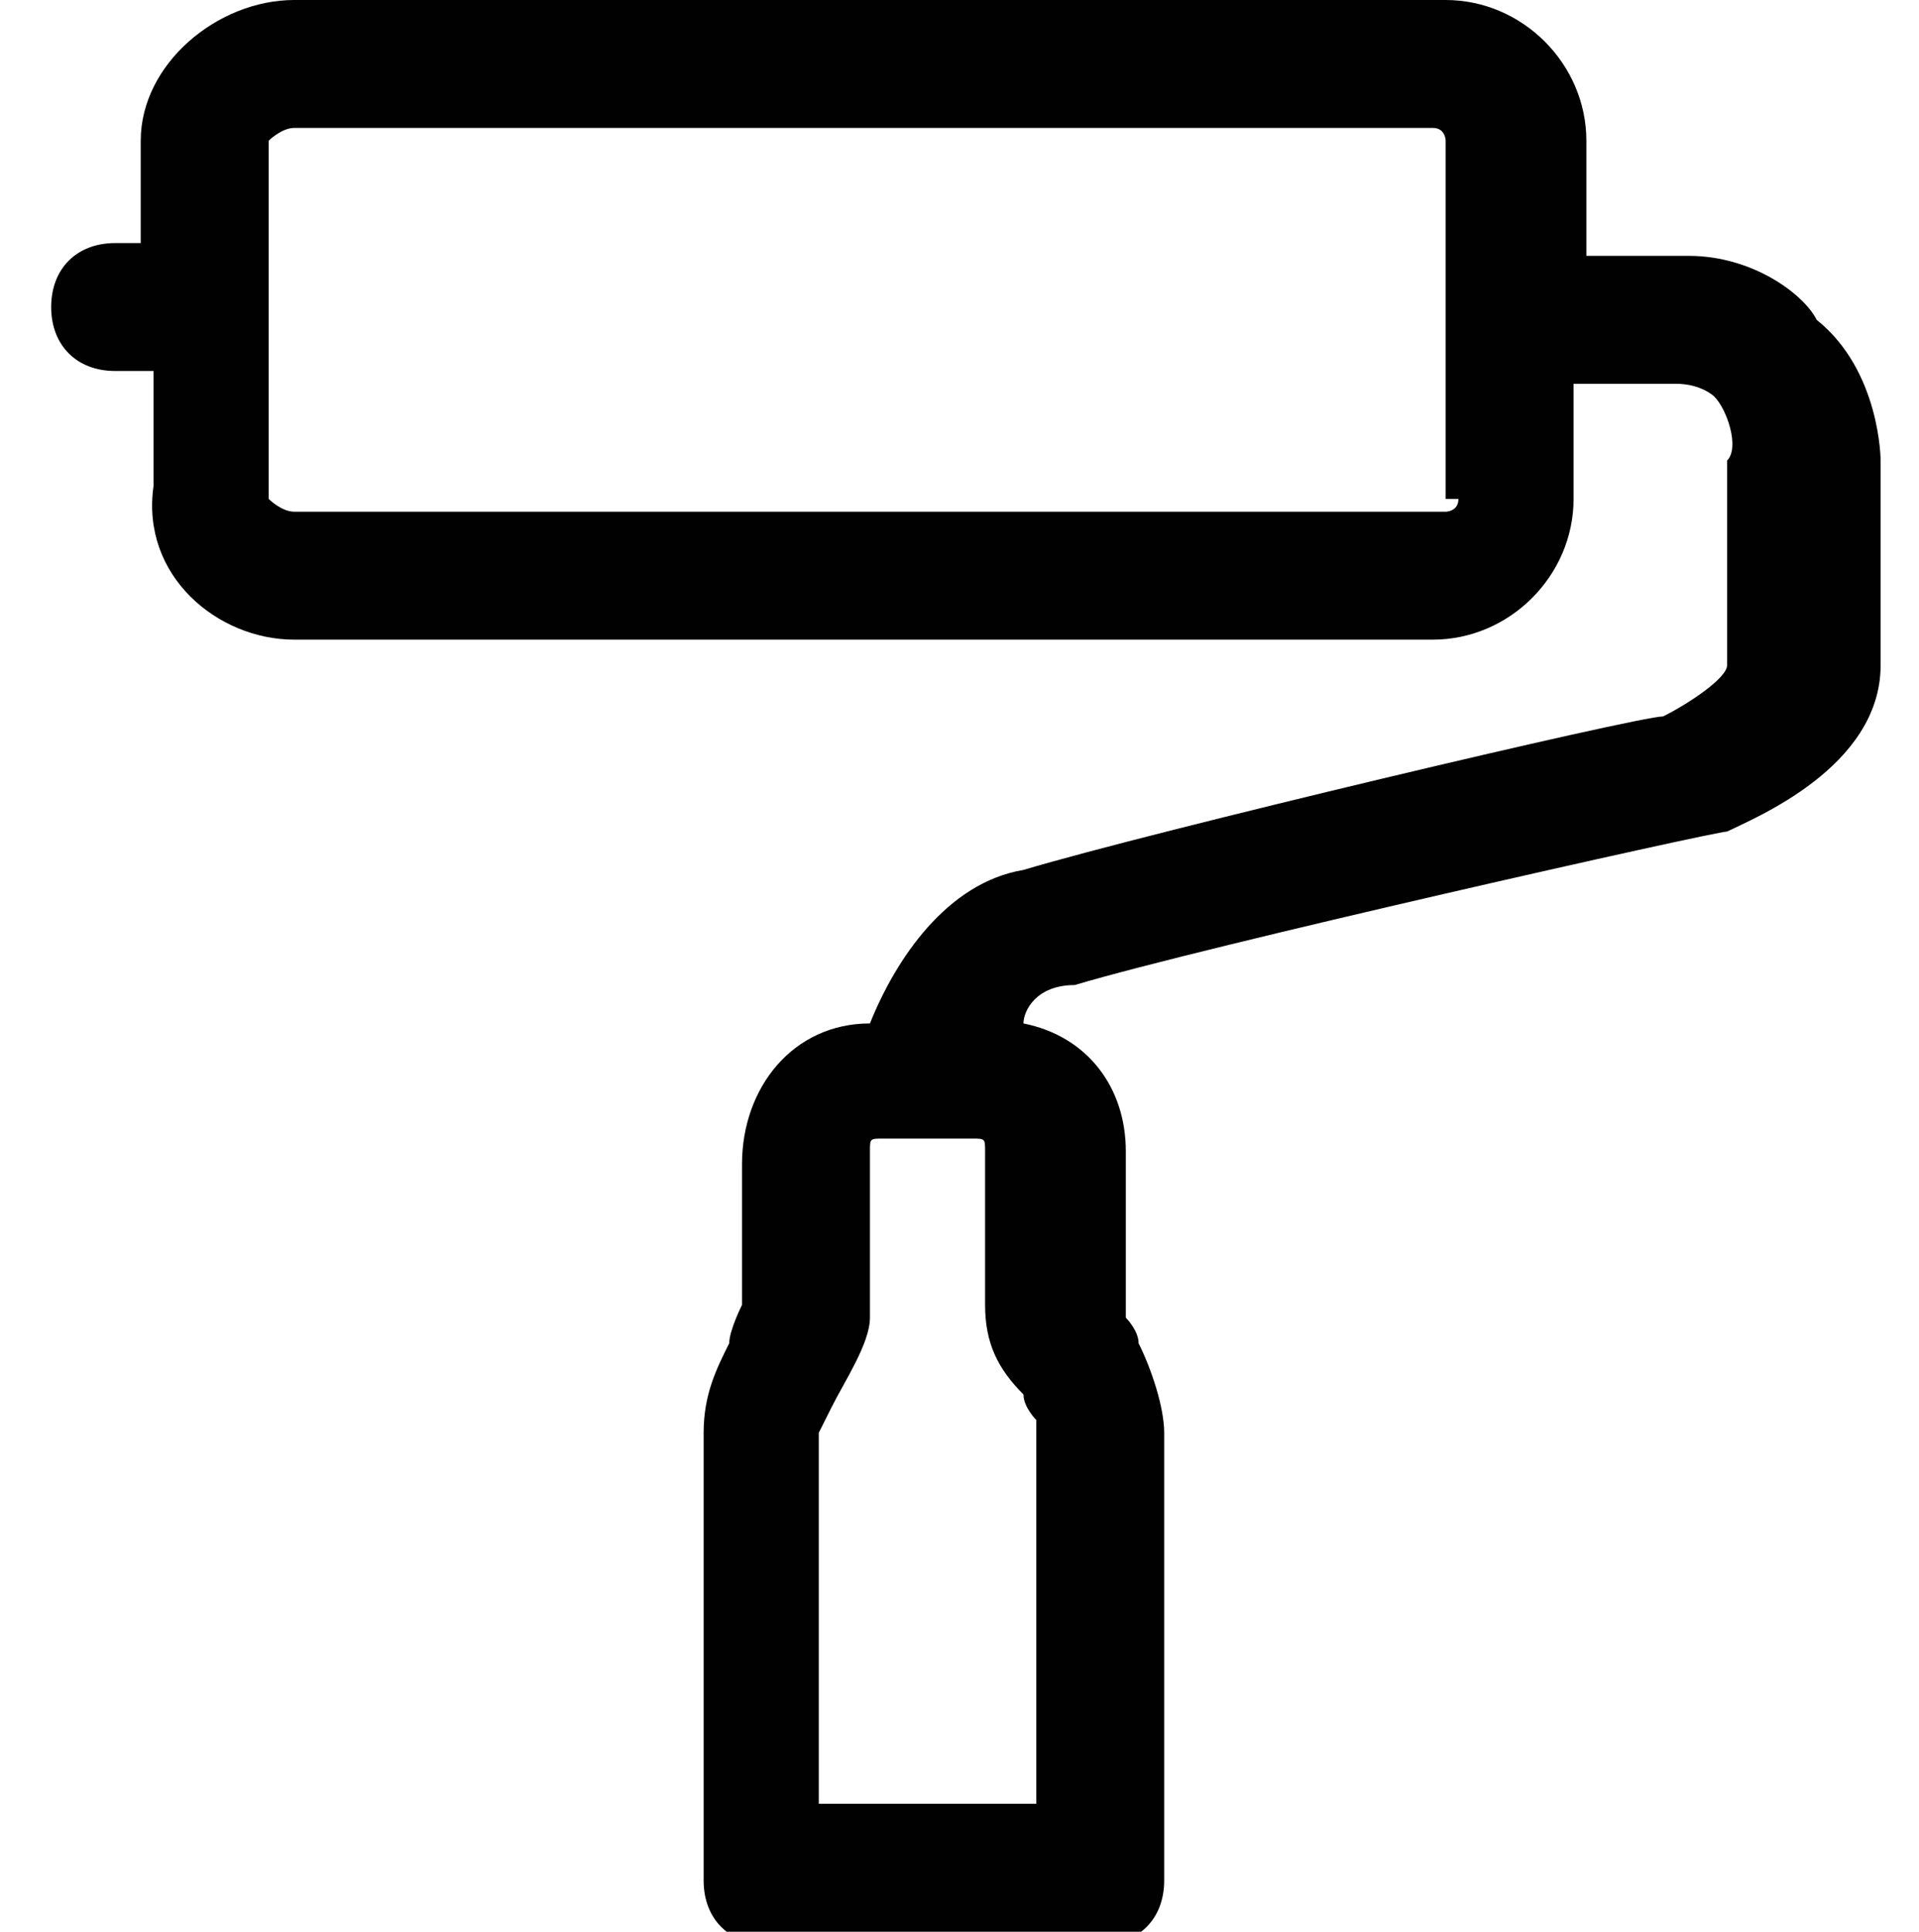 <?xml version="1.0" encoding="UTF-8"?> <!-- Generator: Adobe Illustrator 22.1.0, SVG Export Plug-In . SVG Version: 6.00 Build 0) --> <svg xmlns="http://www.w3.org/2000/svg" xmlns:xlink="http://www.w3.org/1999/xlink" id="Слой_1" x="0px" y="0px" viewBox="0 0 15 15.1" style="enable-background:new 0 0 15 15.1;" xml:space="preserve"> <style type="text/css"> .st0{fill:#010101;} </style> <path class="st0" d="M14.2,2.5C14.1,2.3,13.7,2,13.2,2h-0.8V1.1c0-0.6-0.5-1.1-1.1-1.1H2.3C1.7,0,1.1,0.5,1.1,1.1v0.8H0.9 c-0.3,0-0.5,0.2-0.5,0.5s0.2,0.5,0.5,0.5h0.3v0.9C1.1,4.5,1.7,5,2.3,5h8.9c0.6,0,1.1-0.5,1.1-1.1V3h0.8c0.2,0,0.3,0.1,0.3,0.1 c0.1,0.1,0.2,0.4,0.1,0.5l0,1.6c0,0.1-0.3,0.3-0.5,0.4c-0.2,0-4,0.9-5,1.2C7.4,6.9,7,7.5,6.8,8c-0.6,0-1,0.5-1,1.1l0,1.1 c0,0-0.1,0.2-0.1,0.3c-0.1,0.2-0.2,0.4-0.2,0.7v3.5c0,0.3,0.2,0.5,0.5,0.5h2.6c0.3,0,0.5-0.2,0.5-0.5v-3.5c0-0.2-0.1-0.5-0.2-0.7 c0-0.1-0.1-0.2-0.1-0.2V9c0-0.5-0.3-0.9-0.8-1C8,7.9,8.1,7.7,8.4,7.7c1-0.3,5-1.2,5.1-1.2c0.2-0.1,1.2-0.5,1.2-1.3V3.6 C14.7,3.6,14.7,2.9,14.2,2.5z M11.4,3.9c0,0.1-0.1,0.1-0.1,0.1H2.3C2.2,4,2.1,3.9,2.1,3.9V1.1C2.1,1.1,2.2,1,2.3,1h8.9 c0.1,0,0.1,0.1,0.1,0.1V3.9z M8.1,11.1v3H6.4l0-2.9c0,0,0.1-0.2,0.1-0.2c0.1-0.2,0.3-0.5,0.3-0.7V9c0-0.1,0-0.1,0.1-0.1h0.7 c0.1,0,0.1,0,0.1,0.1v1.2c0,0.3,0.1,0.5,0.3,0.7C8,11,8.1,11.1,8.1,11.1z"></path> </svg> 